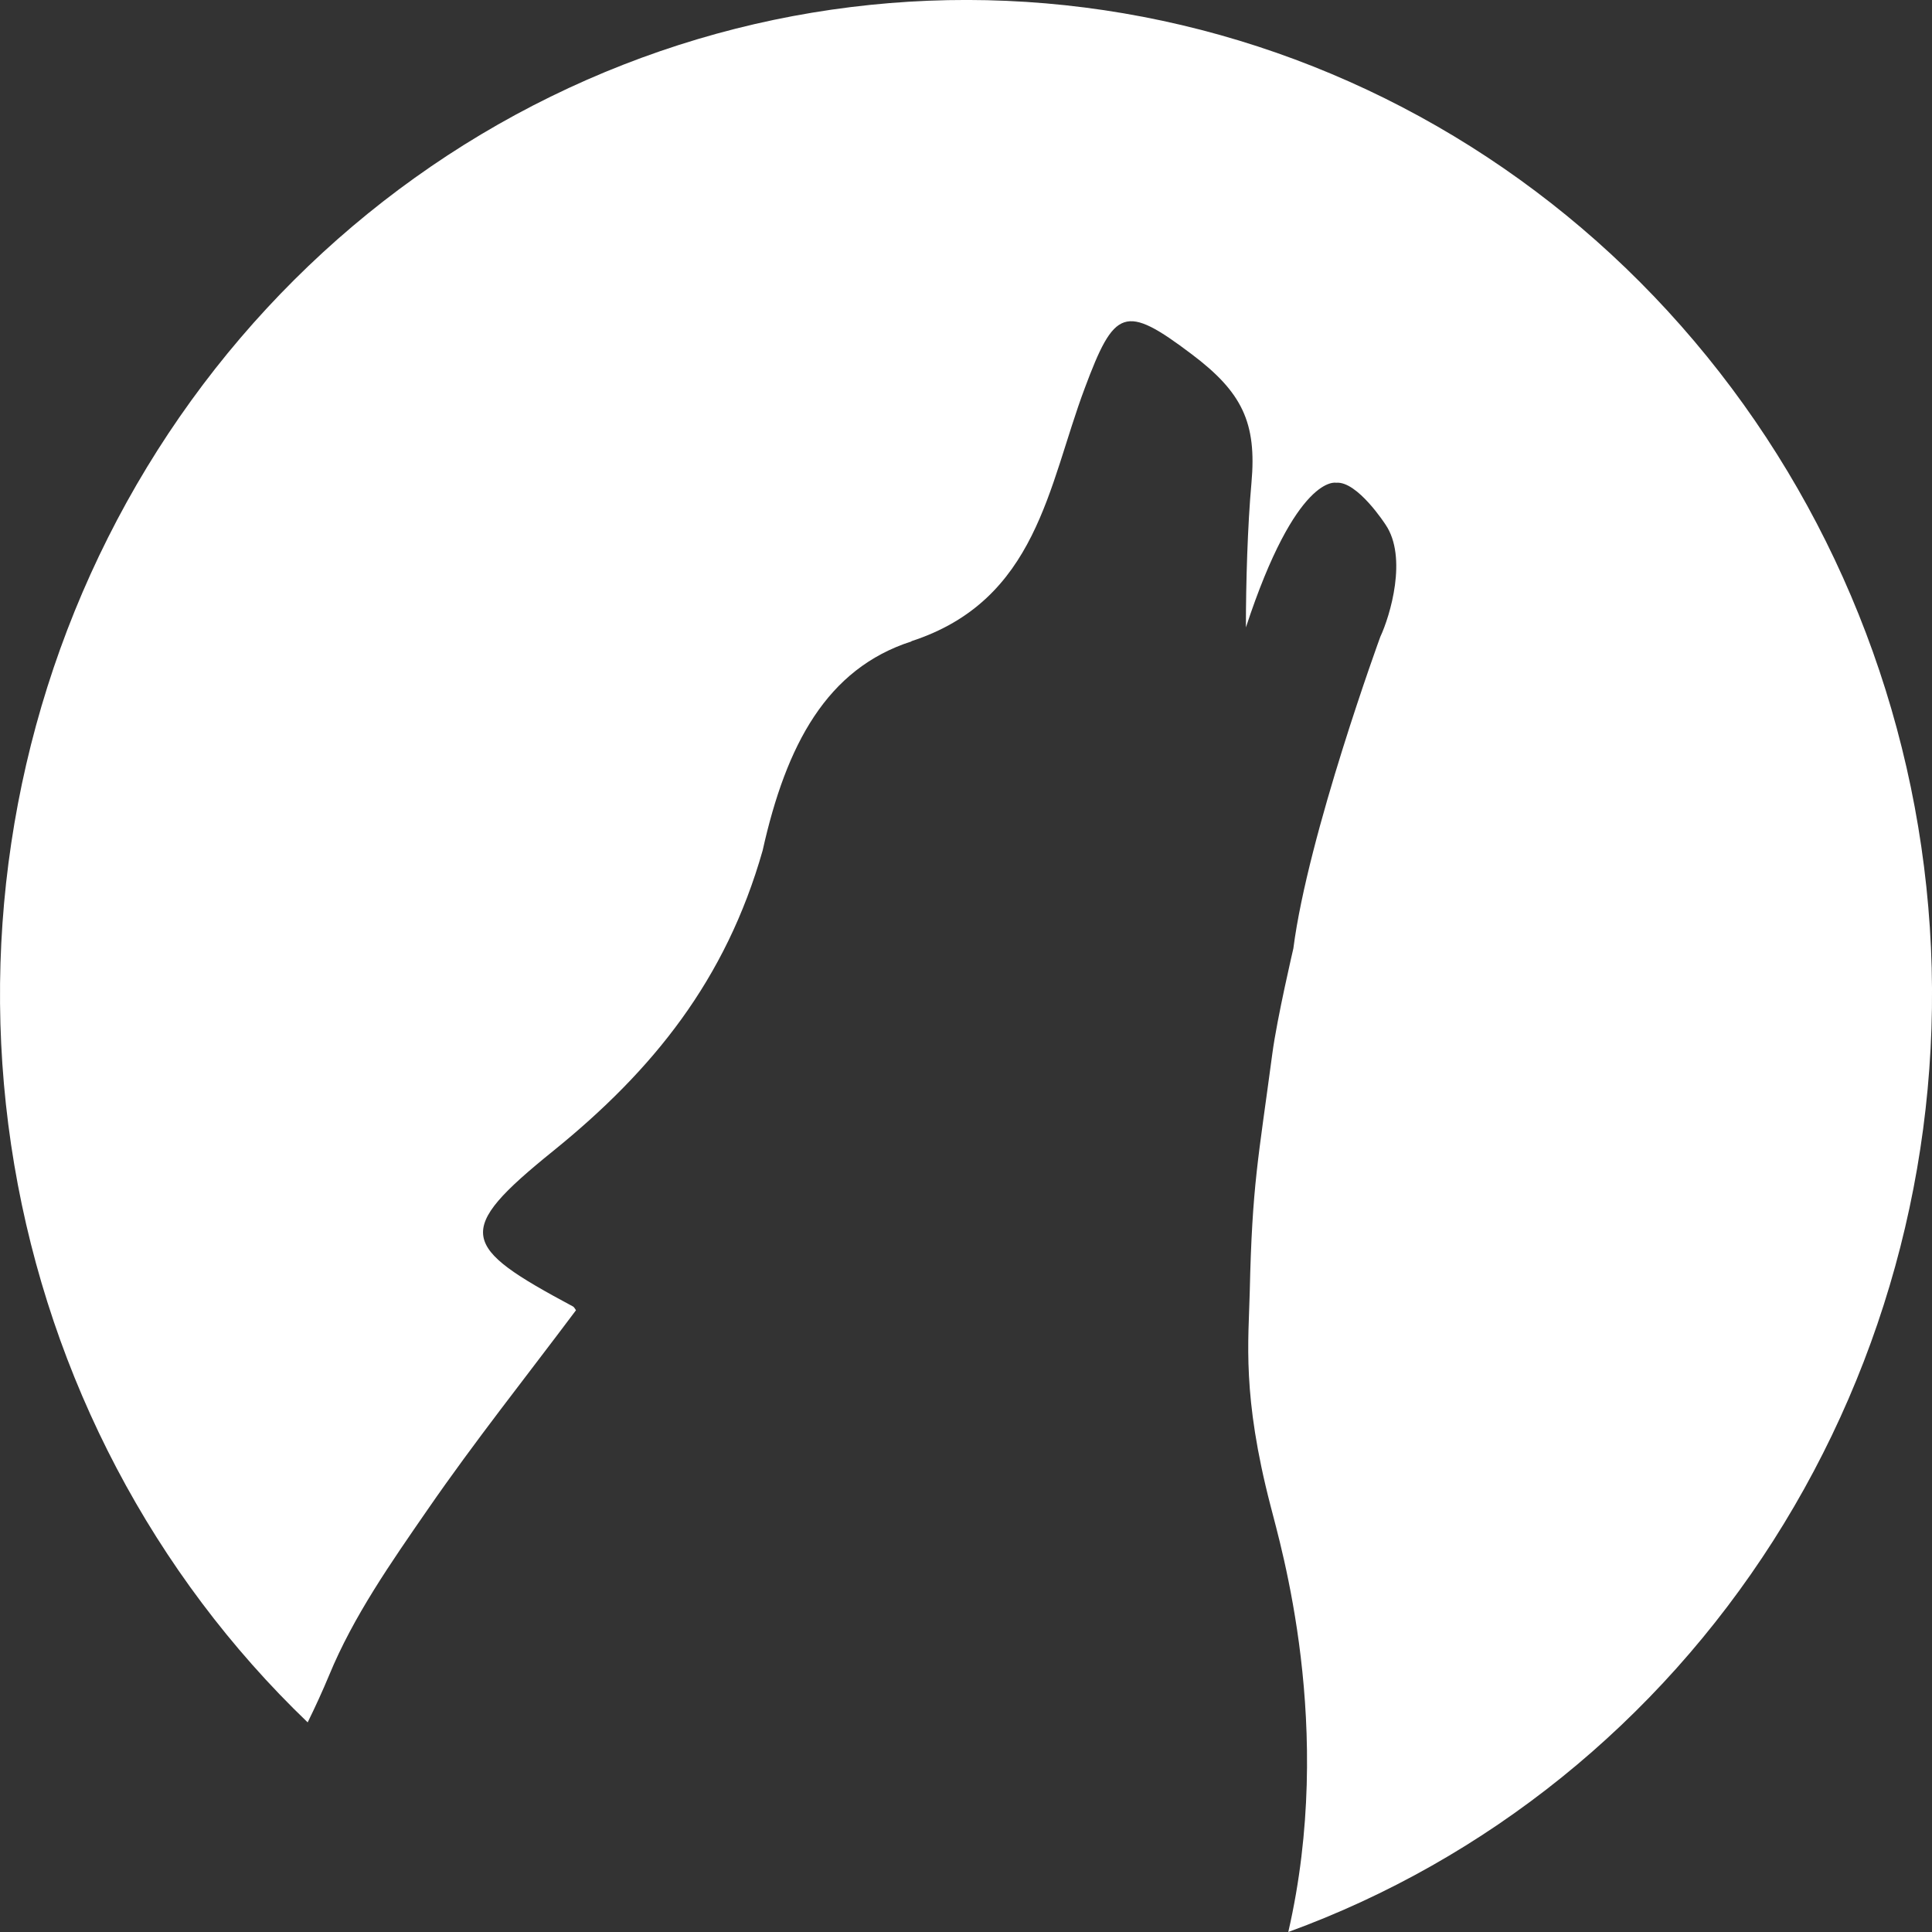 <svg width="16" height="16" viewBox="0 0 16 16" fill="none" xmlns="http://www.w3.org/2000/svg">
<rect x="0" y="0" width="16" height="16" fill="#333333" stroke="none"/>
<path d="M7.548 5.31C8.59 4.97 8.68 4.023 8.983 3.216C9.23 2.554 9.314 2.514 9.87 2.934C10.287 3.248 10.409 3.501 10.364 3.999C10.332 4.352 10.318 4.826 10.318 5.196C10.737 3.921 11.065 3.998 11.065 3.998C11.24 3.981 11.474 4.344 11.474 4.344C11.659 4.615 11.512 5.101 11.431 5.274C11.431 5.274 10.832 6.912 10.711 7.855C10.711 7.855 10.576 8.432 10.537 8.725C10.42 9.603 10.37 9.81 10.35 10.694C10.34 11.109 10.285 11.556 10.522 12.47C10.604 12.797 11.058 14.307 10.669 16C12.315 15.4 13.726 14.262 14.685 12.76C15.644 11.257 16.1 9.473 15.982 7.679C15.864 5.885 15.178 4.18 14.031 2.825C12.884 1.469 11.337 0.538 9.627 0.172C7.917 -0.194 6.138 0.027 4.561 0.8C2.984 1.573 1.696 2.856 0.894 4.453C0.092 6.05 -0.181 7.873 0.118 9.645C0.417 11.416 1.27 13.038 2.548 14.264C2.611 14.136 2.67 14.007 2.726 13.873C2.927 13.385 3.24 12.938 3.542 12.501C3.931 11.937 4.358 11.401 4.77 10.851C4.763 10.842 4.756 10.825 4.744 10.819C3.812 10.32 3.754 10.2 4.581 9.532C5.408 8.863 6.011 8.115 6.316 7.043C6.511 6.166 6.848 5.537 7.548 5.312" fill="#fff"/>
</svg>
